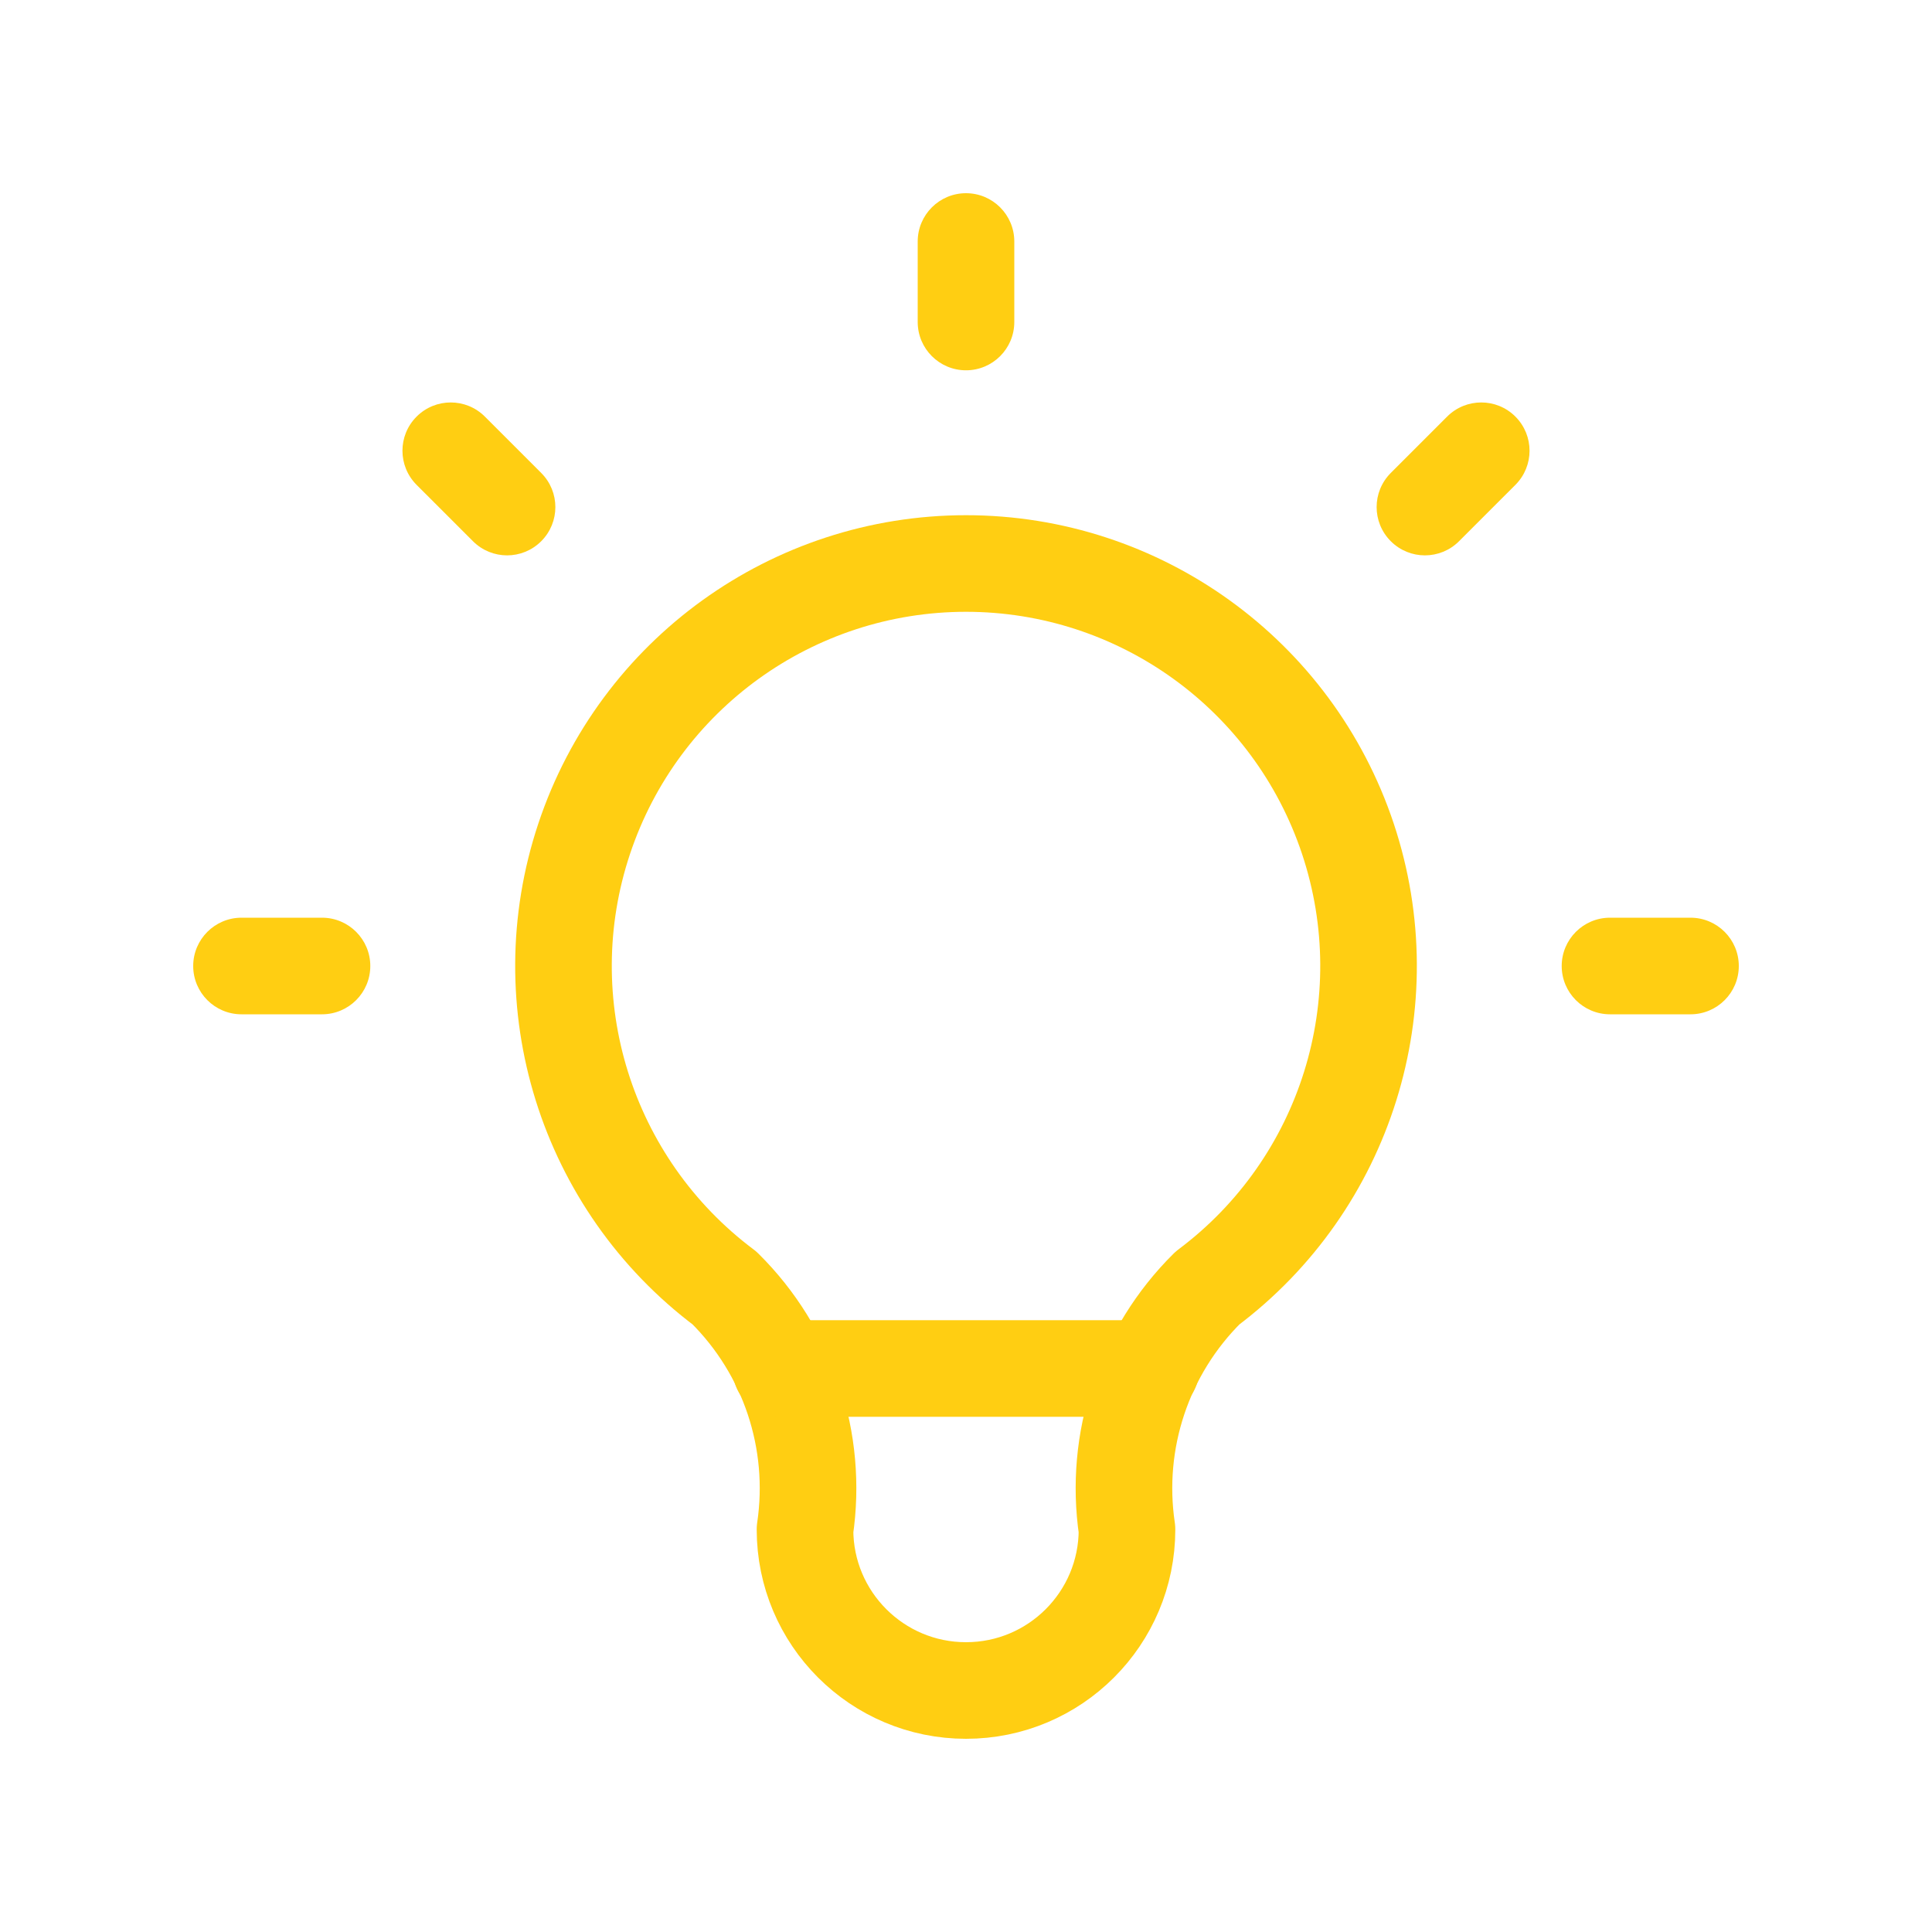 <svg width="30" height="30" viewBox="0 0 30 30" fill="none" xmlns="http://www.w3.org/2000/svg">
<g id="Group 5171665">
<path id="Shape" d="M3.75 14.25C3.336 14.25 3 14.586 3 15C3 15.414 3.336 15.75 3.75 15.75V14.25ZM5 15.75C5.414 15.75 5.75 15.414 5.75 15C5.75 14.586 5.414 14.25 5 14.25V15.75ZM15.75 3.75C15.75 3.336 15.414 3 15 3C14.586 3 14.25 3.336 14.25 3.75H15.75ZM14.25 5C14.25 5.414 14.586 5.75 15 5.75C15.414 5.75 15.75 5.414 15.75 5H14.25ZM25 14.25C24.586 14.25 24.25 14.586 24.25 15C24.25 15.414 24.586 15.75 25 15.75V14.25ZM26.25 15.75C26.664 15.75 27 15.414 27 15C27 14.586 26.664 14.25 26.25 14.25V15.75ZM7.529 6.469C7.236 6.176 6.762 6.176 6.469 6.469C6.176 6.762 6.176 7.236 6.469 7.529L7.529 6.469ZM7.344 8.404C7.637 8.697 8.111 8.697 8.404 8.404C8.697 8.111 8.697 7.637 8.404 7.344L7.344 8.404ZM23.531 7.529C23.824 7.236 23.824 6.762 23.531 6.469C23.238 6.176 22.764 6.176 22.471 6.469L23.531 7.529ZM21.596 7.344C21.303 7.637 21.303 8.111 21.596 8.404C21.889 8.697 22.363 8.697 22.656 8.404L21.596 7.344ZM3.75 15.75H5V14.25H3.75V15.75ZM14.25 3.75V5H15.75V3.75H14.25ZM25 15.75H26.25V14.25H25V15.75ZM6.469 7.529L7.344 8.404L8.404 7.344L7.529 6.469L6.469 7.529ZM22.471 6.469L21.596 7.344L22.656 8.404L23.531 7.529L22.471 6.469Z" fill="#FFCE12"/>
<path id="Path" d="M11.25 20C9.098 18.386 8.22 15.576 9.071 13.024C9.922 10.471 12.31 8.75 15 8.75C17.691 8.75 20.079 10.471 20.93 13.024C21.78 15.576 20.903 18.386 18.75 20C17.761 20.98 17.296 22.372 17.5 23.75C17.5 25.131 16.381 26.25 15 26.25C13.62 26.25 12.5 25.131 12.5 23.75C12.704 22.372 12.24 20.98 11.25 20" stroke="#FFCE12" stroke-width="1.5" stroke-linecap="round" stroke-linejoin="round"/>
<path id="Path_2" d="M12.124 21.25H17.874" stroke="#FFCE12" stroke-width="1.5" stroke-linecap="round" stroke-linejoin="round"/>
</g>
</svg>
